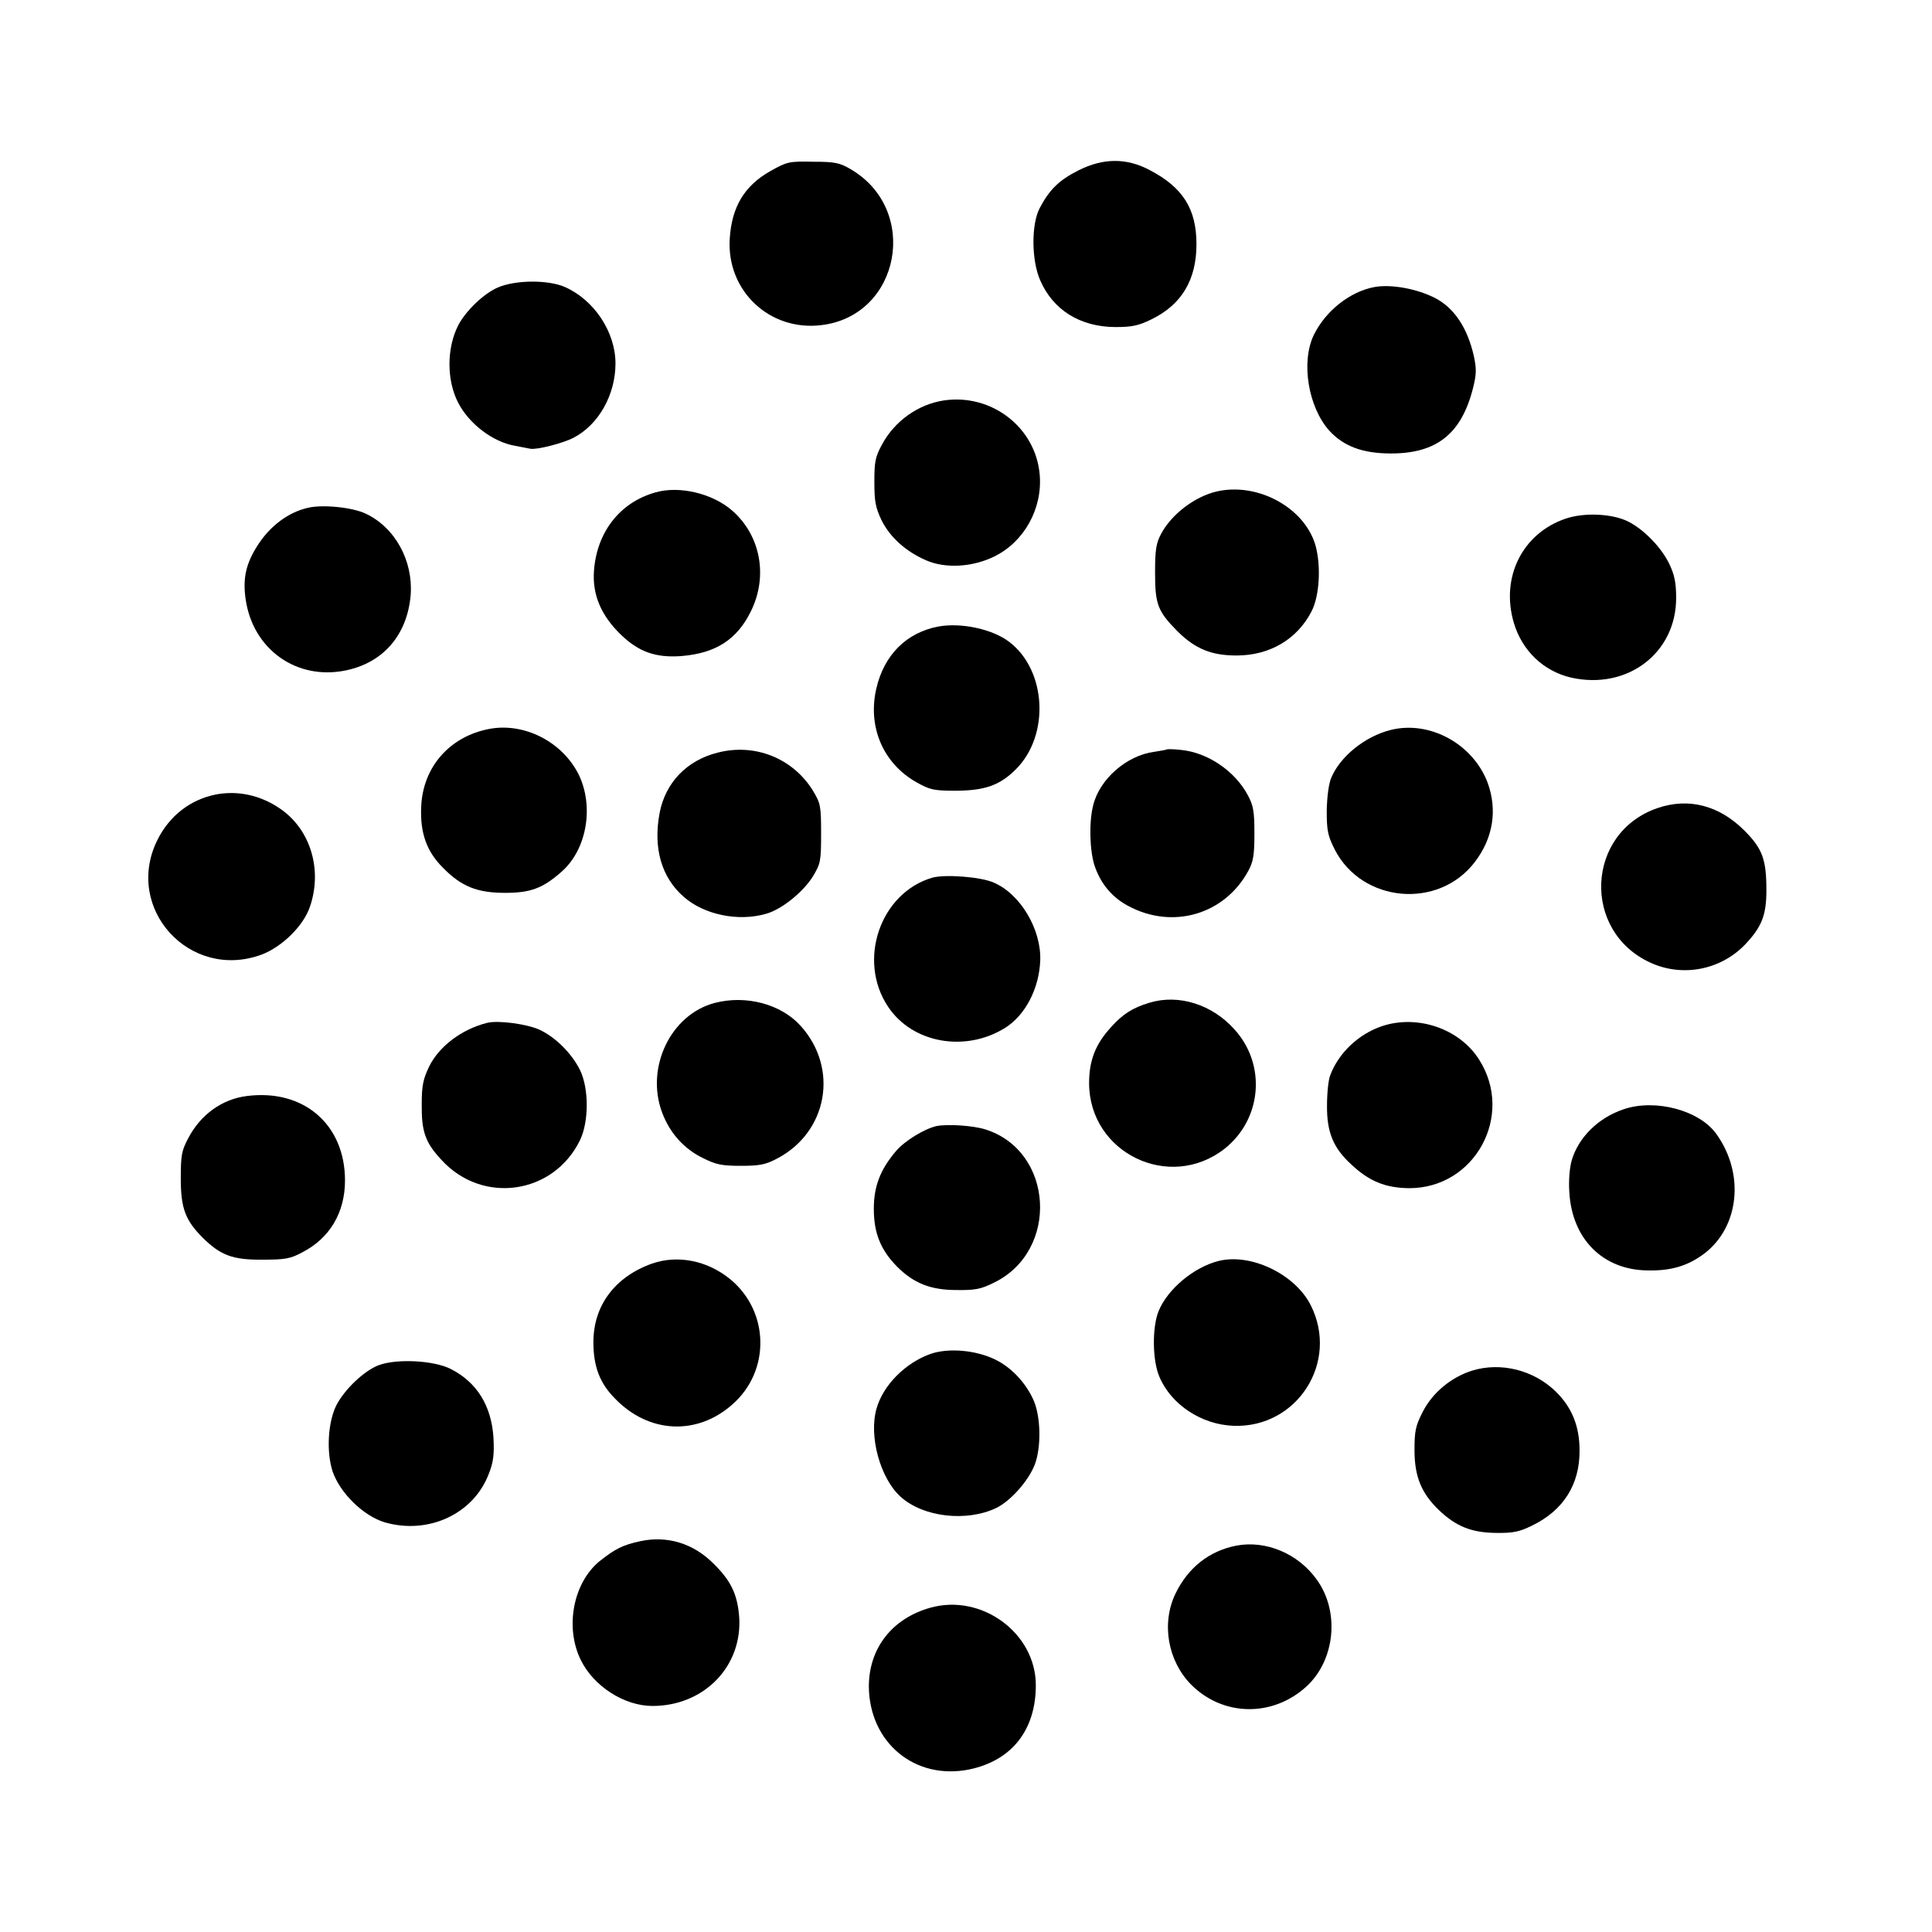<?xml version="1.0" standalone="no"?>
<!DOCTYPE svg PUBLIC "-//W3C//DTD SVG 20010904//EN"
 "http://www.w3.org/TR/2001/REC-SVG-20010904/DTD/svg10.dtd">
<svg version="1.0" xmlns="http://www.w3.org/2000/svg"
 width="700pt" height="700pt" viewBox="0 0 700 700"
 preserveAspectRatio="xMidYMid meet">
<g transform="translate(0,700) scale(0.1,-0.1)"
fill="#000000" stroke="none">
<path d="M2791 6380 c-94 -53 -140 -130 -147 -245 -12 -188 144 -336 332 -313
286 34 358 418 106 565 -39 23 -56 27 -136 27 -88 2 -94 0 -155 -34z"/>
<path d="M3908 6383 c-71 -36 -105 -69 -141 -137 -31 -59 -30 -190 2 -262 47
-108 145 -168 271 -169 62 0 85 5 132 28 109 53 163 143 163 272 0 128 -49
206 -170 269 -83 44 -167 44 -257 -1z"/>
<path d="M1803 5958 c-51 -22 -116 -85 -143 -137 -42 -83 -42 -199 0 -280 39
-76 125 -142 205 -156 22 -4 48 -9 57 -11 24 -4 118 20 156 40 91 47 152 156
152 269 0 114 -77 230 -183 277 -61 27 -181 26 -244 -2z"/>
<path d="M4980 5960 c-88 -16 -177 -86 -220 -174 -47 -98 -20 -261 56 -346 52
-57 121 -83 224 -83 165 0 254 71 296 233 14 54 14 73 4 120 -23 102 -71 174
-140 210 -66 34 -160 51 -220 40z"/>
<path d="M3419 5549 c-92 -14 -177 -74 -223 -159 -25 -46 -28 -63 -28 -136 0
-71 4 -92 26 -139 31 -62 88 -113 161 -145 71 -31 169 -25 248 14 108 53 175
174 164 297 -15 171 -175 294 -348 268z"/>
<path d="M2375 5216 c-129 -36 -213 -144 -223 -285 -6 -86 26 -161 97 -230 65
-63 127 -85 220 -78 124 10 202 60 252 163 62 126 35 273 -67 363 -71 63 -192
92 -279 67z"/>
<path d="M4407 5219 c-79 -19 -162 -82 -200 -153 -18 -34 -22 -57 -22 -141 0
-115 10 -140 80 -211 65 -65 124 -89 215 -89 121 0 220 59 272 160 29 56 35
165 14 240 -40 136 -210 229 -359 194z"/>
<path d="M1115 5160 c-70 -16 -136 -65 -181 -135 -43 -67 -55 -120 -44 -196
26 -182 185 -295 363 -258 136 28 223 129 235 274 9 124 -57 244 -163 294 -48
23 -157 34 -210 21z"/>
<path d="M5673 5121 c-157 -53 -237 -213 -188 -378 30 -101 108 -175 207 -198
204 -46 382 89 381 290 0 53 -6 82 -24 120 -28 60 -92 126 -149 155 -57 29
-159 34 -227 11z"/>
<path d="M3400 4730 c-116 -22 -197 -103 -225 -225 -32 -139 25 -271 145 -339
50 -28 63 -31 145 -31 105 1 158 20 216 78 123 123 111 358 -24 461 -61 47
-175 71 -257 56z"/>
<path d="M1773 4359 c-144 -27 -242 -139 -247 -284 -4 -93 20 -160 78 -218 67
-69 125 -92 226 -92 93 0 137 17 204 76 92 80 119 236 63 352 -59 119 -197
190 -324 166z"/>
<path d="M5038 4355 c-92 -23 -183 -96 -215 -174 -9 -22 -15 -68 -16 -119 0
-72 4 -90 29 -140 99 -193 375 -218 507 -46 67 87 83 189 47 288 -53 141 -211
227 -352 191z"/>
<path d="M2600 4273 c-112 -28 -189 -109 -210 -218 -24 -127 6 -234 88 -305
73 -64 196 -90 297 -61 56 15 134 78 170 135 28 47 30 55 30 156 0 101 -2 109
-30 156 -73 117 -210 172 -345 137z"/>
<path d="M4228 4285 c-2 -2 -22 -5 -46 -9 -100 -13 -198 -99 -221 -193 -16
-62 -13 -165 5 -220 22 -65 63 -114 121 -145 161 -87 350 -32 436 127 18 33
22 57 22 135 0 81 -4 102 -24 139 -47 88 -146 155 -243 164 -26 3 -48 3 -50 2z"/>
<path d="M780 4121 c-92 -19 -167 -78 -210 -165 -122 -247 117 -510 377 -415
75 28 153 105 176 174 46 134 2 280 -108 355 -71 49 -154 67 -235 51z"/>
<path d="M6005 4072 c-259 -89 -275 -446 -25 -560 115 -53 253 -27 342 65 61
64 78 107 78 197 0 112 -14 151 -80 217 -91 91 -202 120 -315 81z"/>
<path d="M3378 3820 c-189 -55 -273 -300 -160 -468 88 -132 280 -166 424 -76
73 46 123 142 127 244 4 112 -71 240 -168 282 -46 21 -176 31 -223 18z"/>
<path d="M2589 3366 c-159 -42 -251 -234 -190 -397 28 -75 80 -132 148 -165
48 -24 69 -28 137 -28 68 0 89 4 131 26 184 96 225 327 86 481 -71 79 -198
113 -312 83z"/>
<path d="M4165 3367 c-61 -18 -98 -42 -139 -88 -57 -62 -80 -121 -80 -204 1
-253 292 -393 491 -237 135 107 152 304 36 432 -81 91 -203 129 -308 97z"/>
<path d="M1765 3294 c-92 -23 -174 -85 -210 -158 -22 -46 -27 -69 -27 -138 -1
-98 13 -138 72 -201 148 -162 405 -125 501 71 33 67 33 187 1 254 -30 61 -89
120 -147 147 -46 21 -150 35 -190 25z"/>
<path d="M5007 3282 c-85 -29 -156 -96 -187 -177 -7 -16 -12 -66 -12 -110 -1
-98 23 -155 89 -215 65 -61 124 -84 208 -85 239 -1 383 264 254 466 -71 112
-223 164 -352 121z"/>
<path d="M895 3029 c-90 -11 -168 -67 -213 -153 -24 -45 -27 -62 -27 -146 0
-107 16 -151 80 -215 64 -63 108 -80 215 -79 83 0 102 3 146 27 99 51 154 144
154 260 0 203 -150 332 -355 306z"/>
<path d="M5883 2981 c-92 -31 -163 -101 -188 -184 -8 -27 -12 -73 -9 -117 10
-170 122 -281 283 -283 87 -2 147 17 206 61 127 97 147 289 44 433 -61 86
-221 129 -336 90z"/>
<path d="M3393 2920 c-44 -10 -116 -54 -147 -91 -57 -67 -80 -128 -80 -209 0
-88 25 -149 84 -209 60 -60 121 -85 215 -85 68 -1 89 3 137 27 237 116 216
477 -32 555 -45 14 -136 20 -177 12z"/>
<path d="M2363 2422 c-135 -48 -213 -152 -213 -285 0 -88 23 -149 79 -205 122
-126 296 -134 424 -21 139 121 135 337 -7 454 -83 68 -190 89 -283 57z"/>
<path d="M4414 2431 c-89 -23 -183 -101 -216 -181 -24 -58 -23 -180 3 -239 43
-101 153 -173 269 -177 230 -8 383 231 279 437 -57 113 -218 190 -335 160z"/>
<path d="M3370 2094 c-91 -33 -170 -113 -194 -197 -29 -100 13 -253 87 -320
82 -74 238 -92 346 -41 52 25 117 98 140 157 24 63 22 171 -3 231 -27 63 -80
121 -140 150 -71 35 -172 43 -236 20z"/>
<path d="M1373 2054 c-52 -19 -124 -87 -154 -145 -31 -61 -37 -169 -14 -240
27 -79 112 -162 190 -185 158 -45 321 31 376 176 17 43 20 71 17 130 -7 116
-60 202 -155 250 -61 31 -194 38 -260 14z"/>
<path d="M5334 2034 c-76 -24 -143 -79 -179 -149 -26 -51 -30 -69 -30 -139 0
-96 25 -156 88 -217 63 -60 119 -82 207 -83 62 -1 85 4 130 26 114 55 174 149
173 273 0 88 -28 156 -86 213 -80 78 -199 108 -303 76z"/>
<path d="M2320 1416 c-64 -14 -90 -27 -147 -72 -96 -78 -127 -239 -69 -358 47
-96 158 -167 260 -167 188 0 328 145 314 326 -7 80 -30 128 -93 190 -73 73
-167 102 -265 81z"/>
<path d="M4480 1400 c-98 -19 -175 -79 -221 -174 -52 -108 -28 -244 57 -330
116 -116 296 -118 418 -6 104 96 121 272 36 388 -67 93 -183 142 -290 122z"/>
<path d="M3371 1175 c-139 -39 -223 -147 -223 -286 2 -203 167 -340 364 -300
154 32 241 143 241 305 0 189 -196 333 -382 281z"/>
</g>
</svg>

